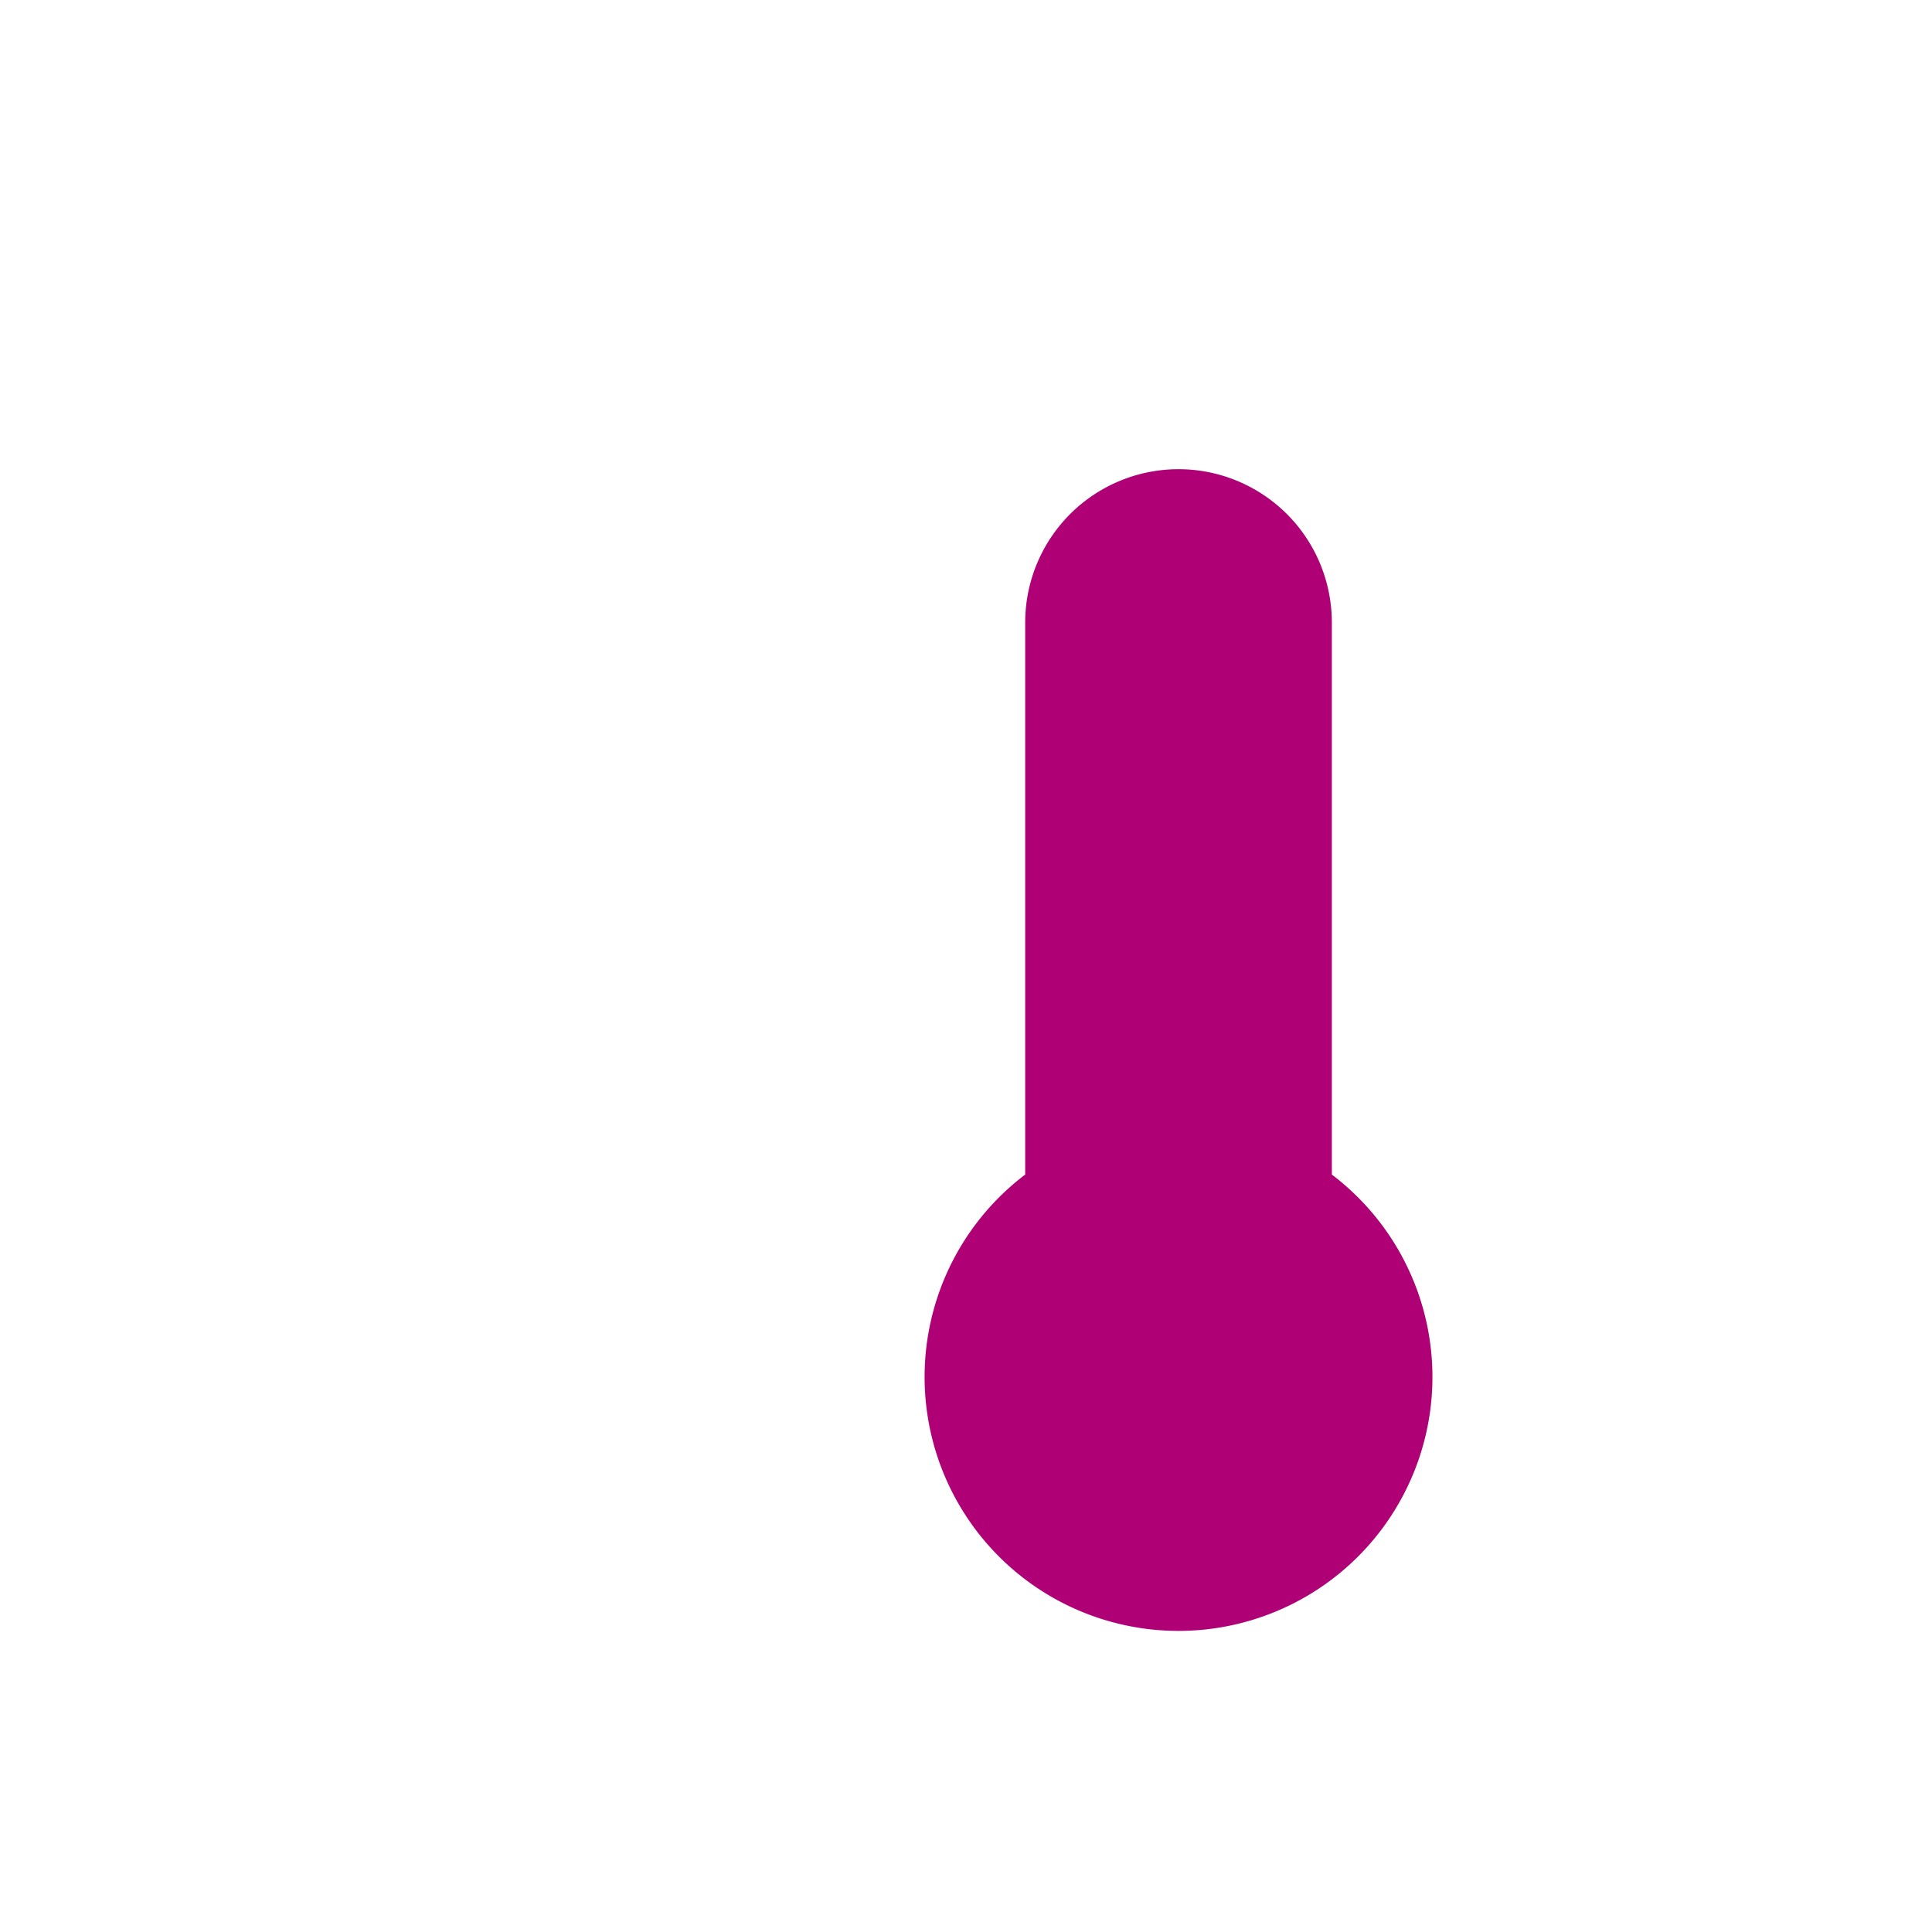 <svg xmlns="http://www.w3.org/2000/svg" xmlns:xlink="http://www.w3.org/1999/xlink" width="70" height="70" viewBox="0 0 70 70"><defs><clipPath id="a"><rect width="70" height="70" transform="translate(458 1228)" fill="#fff" stroke="#707070" stroke-width="1"/></clipPath></defs><g transform="translate(-458 -1228)" clip-path="url(#a)"><g transform="translate(297.5 628.5)"><path d="M19.755,26.072V5.555a4.555,4.555,0,1,0-9.11,0V26.072a8.2,8.2,0,1,0,9.11,0Z" transform="translate(188 616.5)" fill="none" stroke="#b00076" stroke-linecap="round" stroke-linejoin="round" stroke-width="2"/><circle cx="8.5" cy="8.5" r="8.5" transform="translate(195 641.087)" fill="#b00076"/></g><path d="M-2897.034-18563.555v-20.461s4.826-8.033,9.206,0c-.272,8.164,0,21.66,0,21.66Z" transform="translate(3393 19834)" fill="#b00076"/></g></svg>
